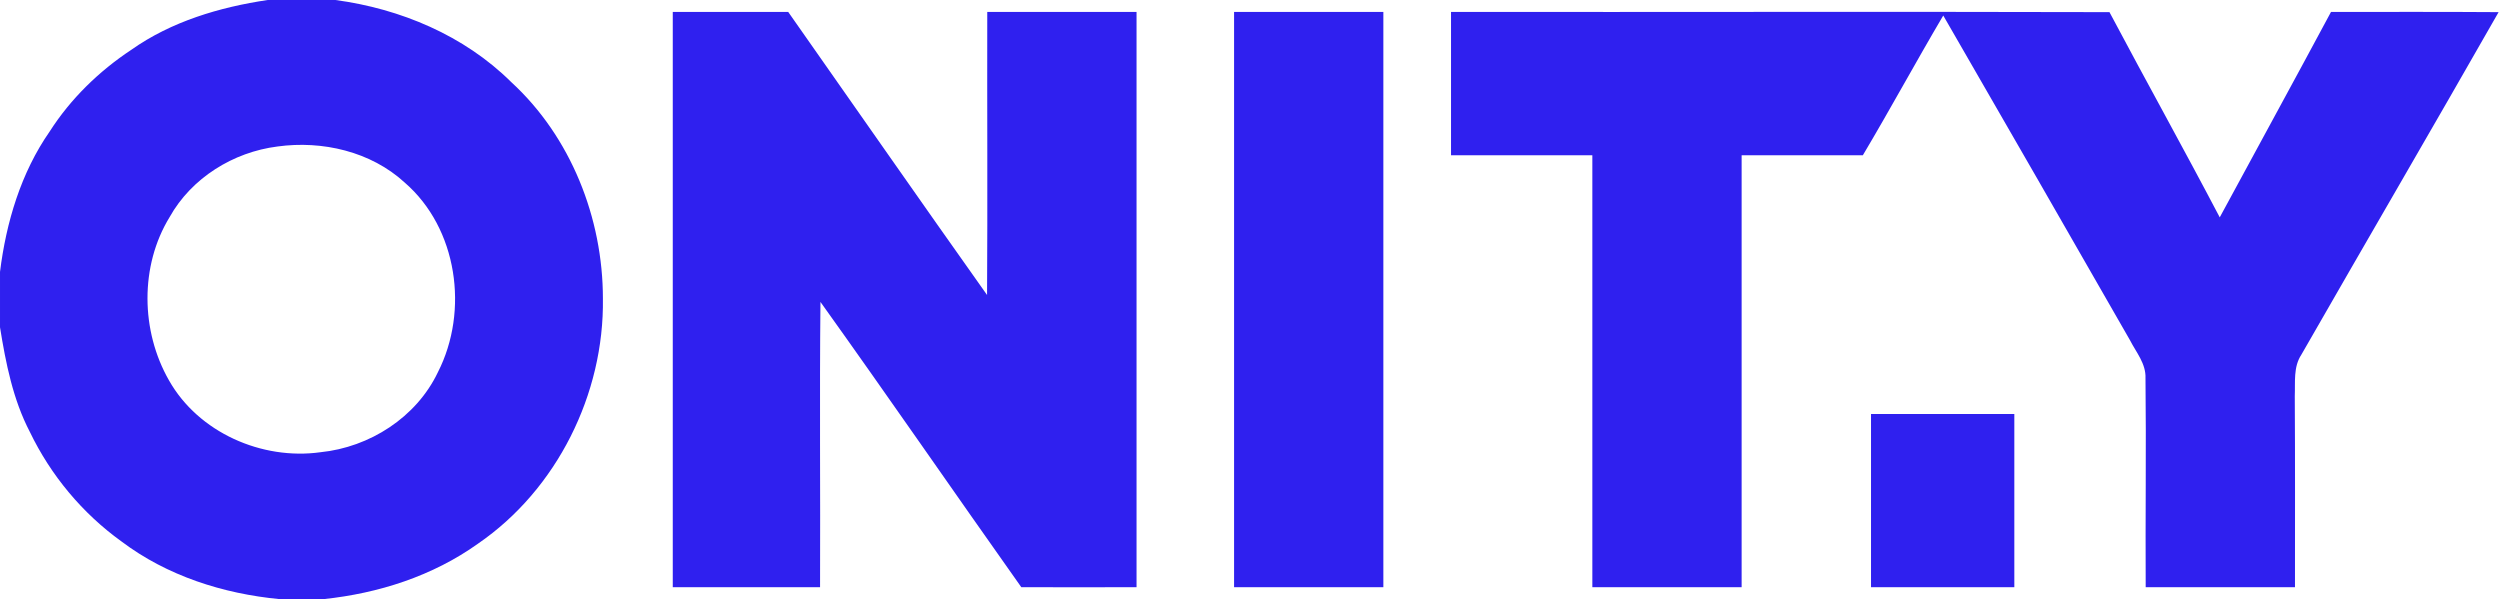 <svg version="1.2" xmlns="http://www.w3.org/2000/svg" viewBox="0 0 1256 301" width="1256" height="301">
	<title>onity-logo-svg</title>
	<style>
		.s0 { fill: #2f20ef } 
	</style>
	<path id="Layer" fill-rule="evenodd" class="s0" d="m134.5 0h34c32.7 4.4 64.7 17.8 88.3 41.2 30 27.5 46.1 68.4 46.1 108.8 0.7 47.9-23.1 95.9-62.7 123.1-22.8 16.3-50 25-77.7 27.9h-22c-28.4-2.7-56.6-11.7-79.5-29-19.6-14.1-35.5-33.2-46-55-8.5-16.3-12.1-34.6-15-52.6v-27.8c3.1-24.9 10.5-49.8 25-70.6 10.5-16.4 24.8-30.3 41-41 20.1-14.2 44.3-21.4 68.5-25zm4.9 73.6c-22.2 2.8-43.2 15.8-54.2 35.5-15 24.5-14.5 57.2-0.3 82 14.8 26.2 46.7 40.2 76.1 36.1 24.7-2.5 48.2-17.5 59-40.2 15.7-30.8 9.9-72.3-16.7-95.3-17-15.6-41.4-21.2-63.9-18.1zm198.6-67.6c19.3 0 38.7 0 58 0 33.3 47.4 66.4 95 99.9 142.2 0.3-47.4 0-94.8 0.1-142.2q37.5 0 75 0 0 144.5 0 289-28.9 0.1-57.9 0c-33.8-47.7-66.9-95.8-100.9-143.3-0.5 47.7 0 95.5-0.2 143.3q-37 0-74 0 0-144.5 0-289zm282 0q37.5 0 75 0 0 144.5 0 289-37.5 0-75 0 0-144.5 0-289zm109 0c110.3 0.1 220.5-0.2 330.8 0.1 18.3 34.5 37.3 68.6 55.4 103.1 18.6-34.4 37.4-68.7 55.9-103.2 28.1 0 56.1-0.1 84.2 0.1-32.8 57.5-66.2 114.7-99.1 172.1-4.1 6.2-3 13.8-3.3 20.8 0.2 32 0.1 64 0.1 96q-37.5 0-75 0c-0.2-35 0.3-70-0.1-105 0.3-7.3-4.7-13-7.8-19.1-31.2-54.4-62.4-108.8-93.8-163.1-13.7 23.2-26.6 47-40.4 70.2q-30.4 0-60.9 0c0 72.3 0 144.7 0 217q-37.5 0-75 0c0-72.3 0-144.7 0-217-23.7 0-47.3 0-71 0q0-36 0-72zm211 202q36 0 72 0 0 43.5 0 87-36 0-72 0 0-43.5 0-87z"/>
</svg>